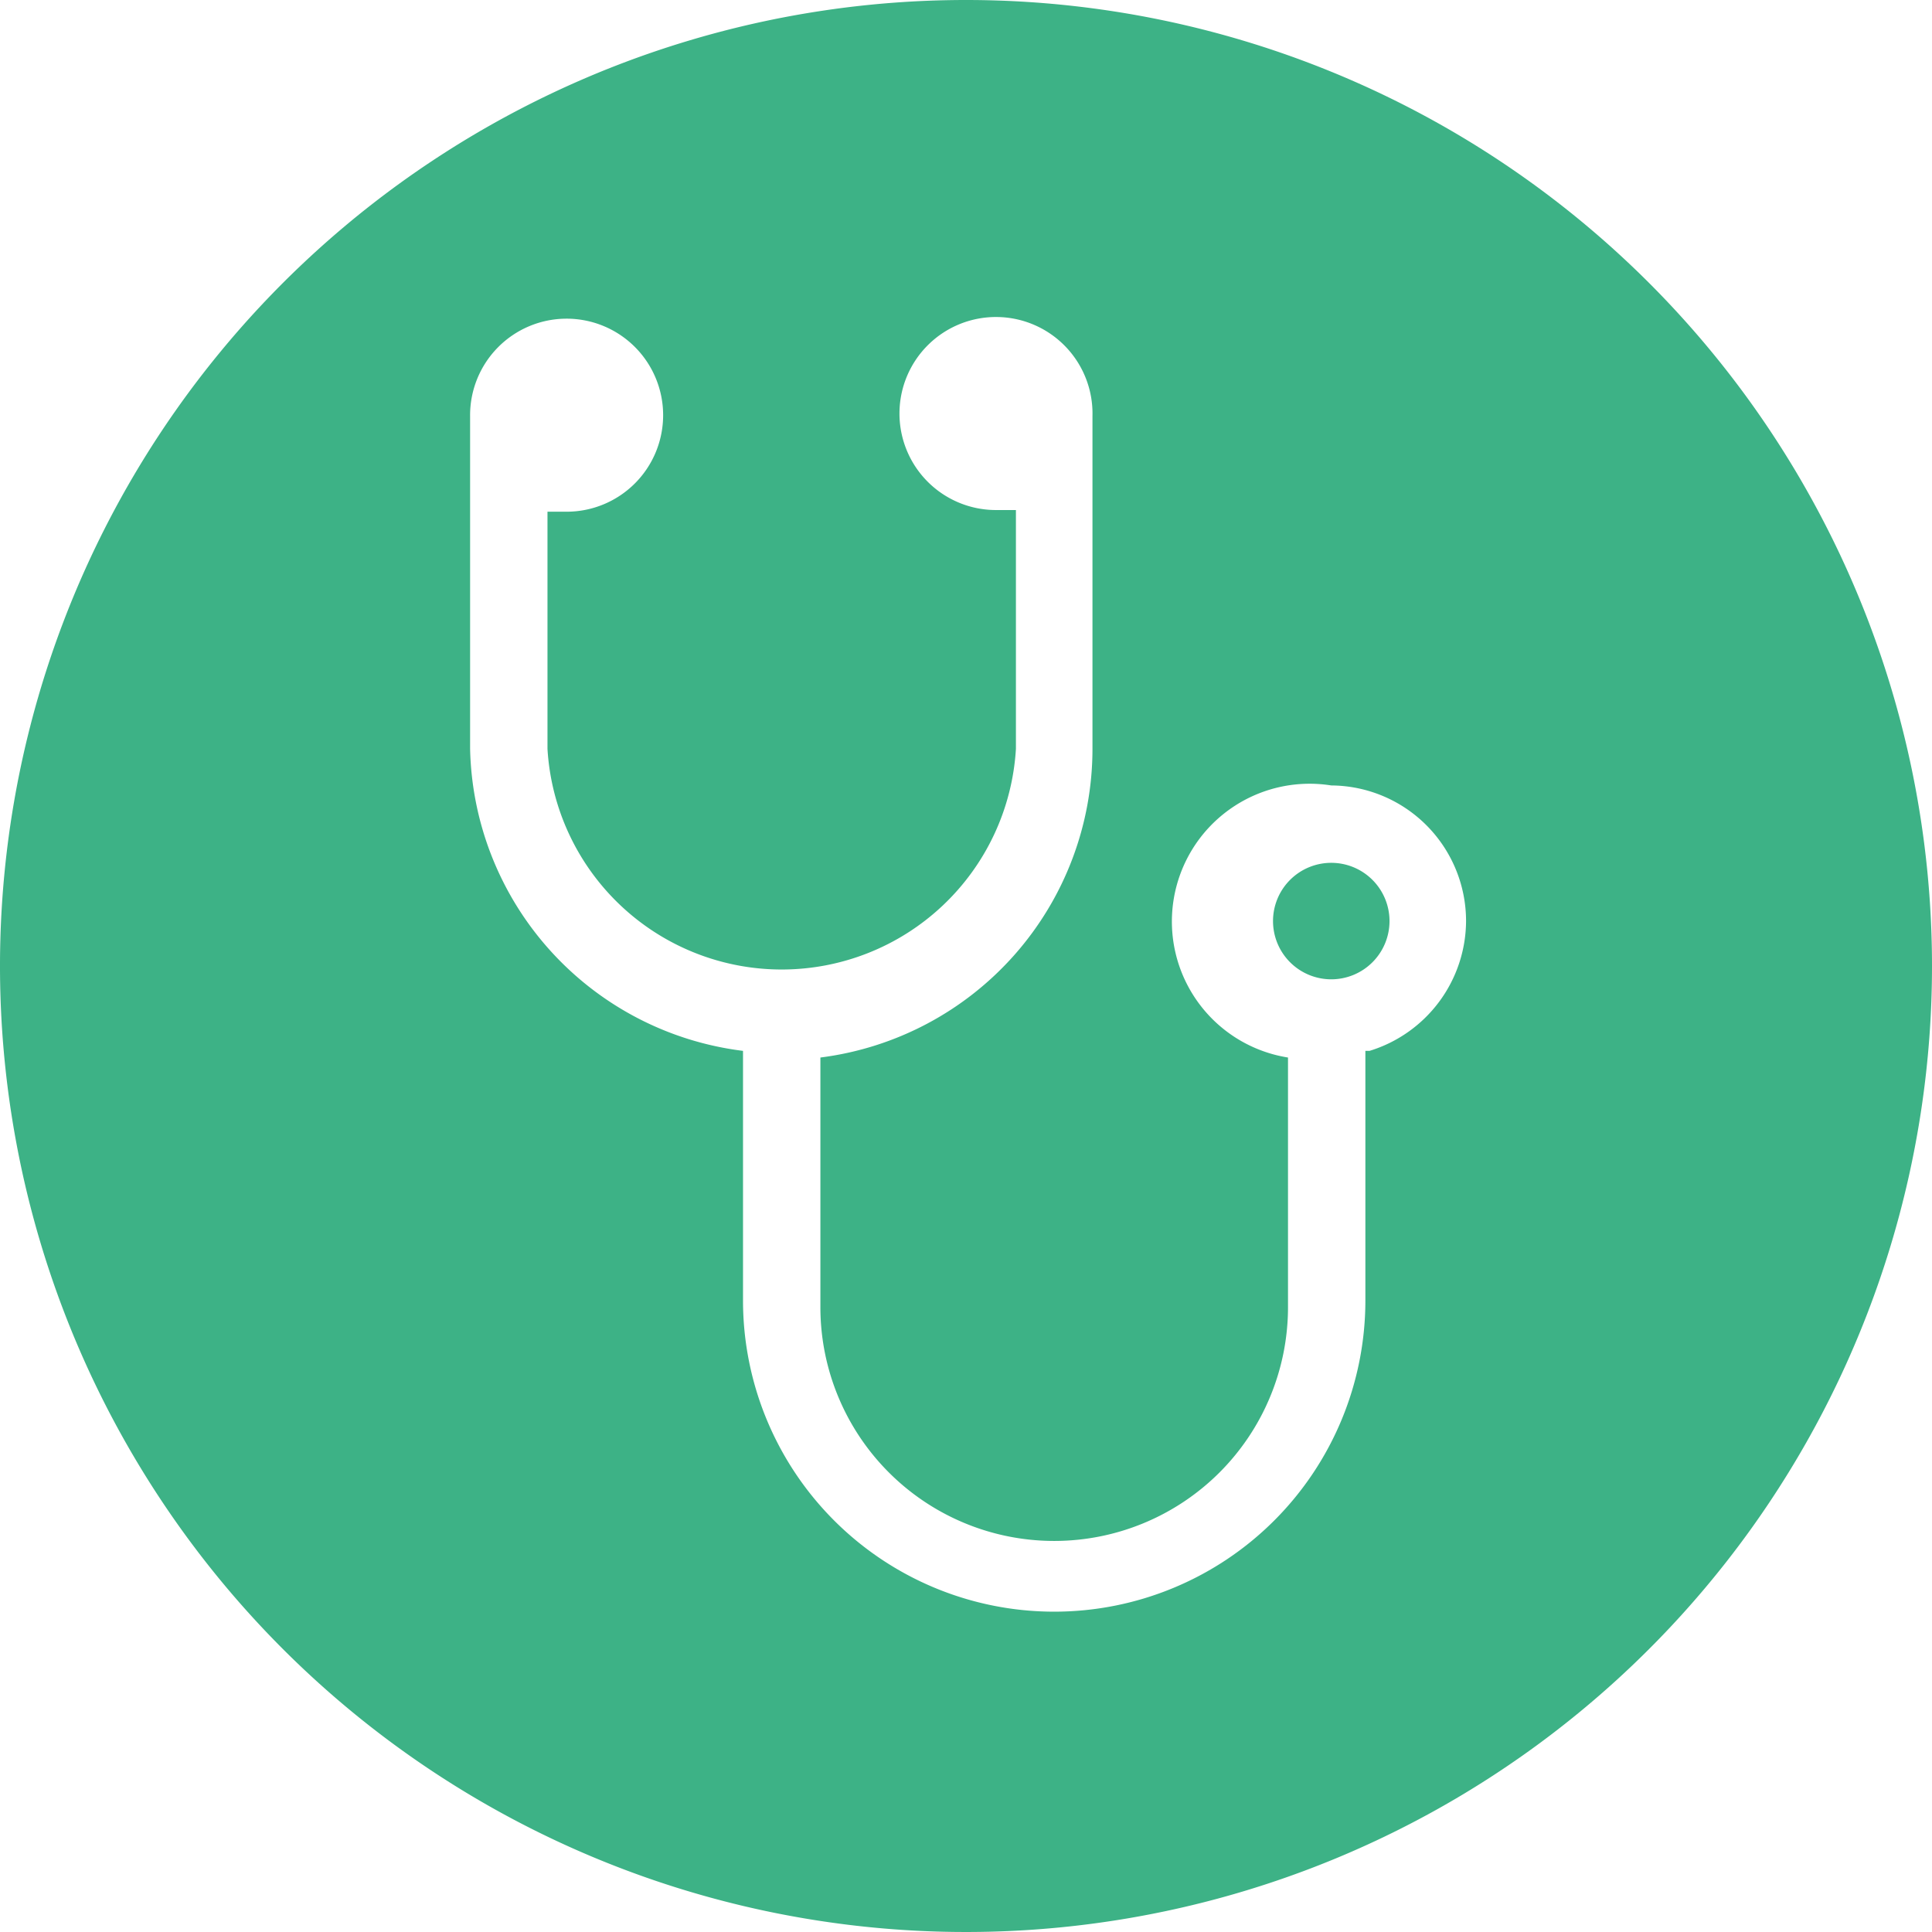 <?xml version="1.0" encoding="UTF-8"?> <svg xmlns="http://www.w3.org/2000/svg" id="Layer_1" data-name="Layer 1" viewBox="0 0 23.22 23.22"><defs><style>.cls-001{fill:#3db286;}</style></defs><path class="cls-001" d="M16,10.37a.7.7,0,0,0-.7.7.7.7,0,1,0,.7-.7"></path><path class="cls-001" d="M16.41,12.63v3a3.74,3.74,0,0,1-7.48,0v-3A3.74,3.74,0,0,1,5.65,9V5A1.16,1.16,0,1,1,6.81,6.15l-.23,0V9a2.82,2.82,0,0,0,5.63,0V6.13l-.24,0A1.16,1.16,0,1,1,13.13,5V9a3.74,3.74,0,0,1-3.27,3.71v3a2.81,2.81,0,0,0,5.62,0v-3A1.63,1.63,0,0,1,16,9.44a1.63,1.63,0,0,1,1.62,1.63,1.64,1.64,0,0,1-1.16,1.56M11.61,0A11.61,11.61,0,1,0,23.22,11.61,11.61,11.61,0,0,0,11.61,0Z"></path></svg> 